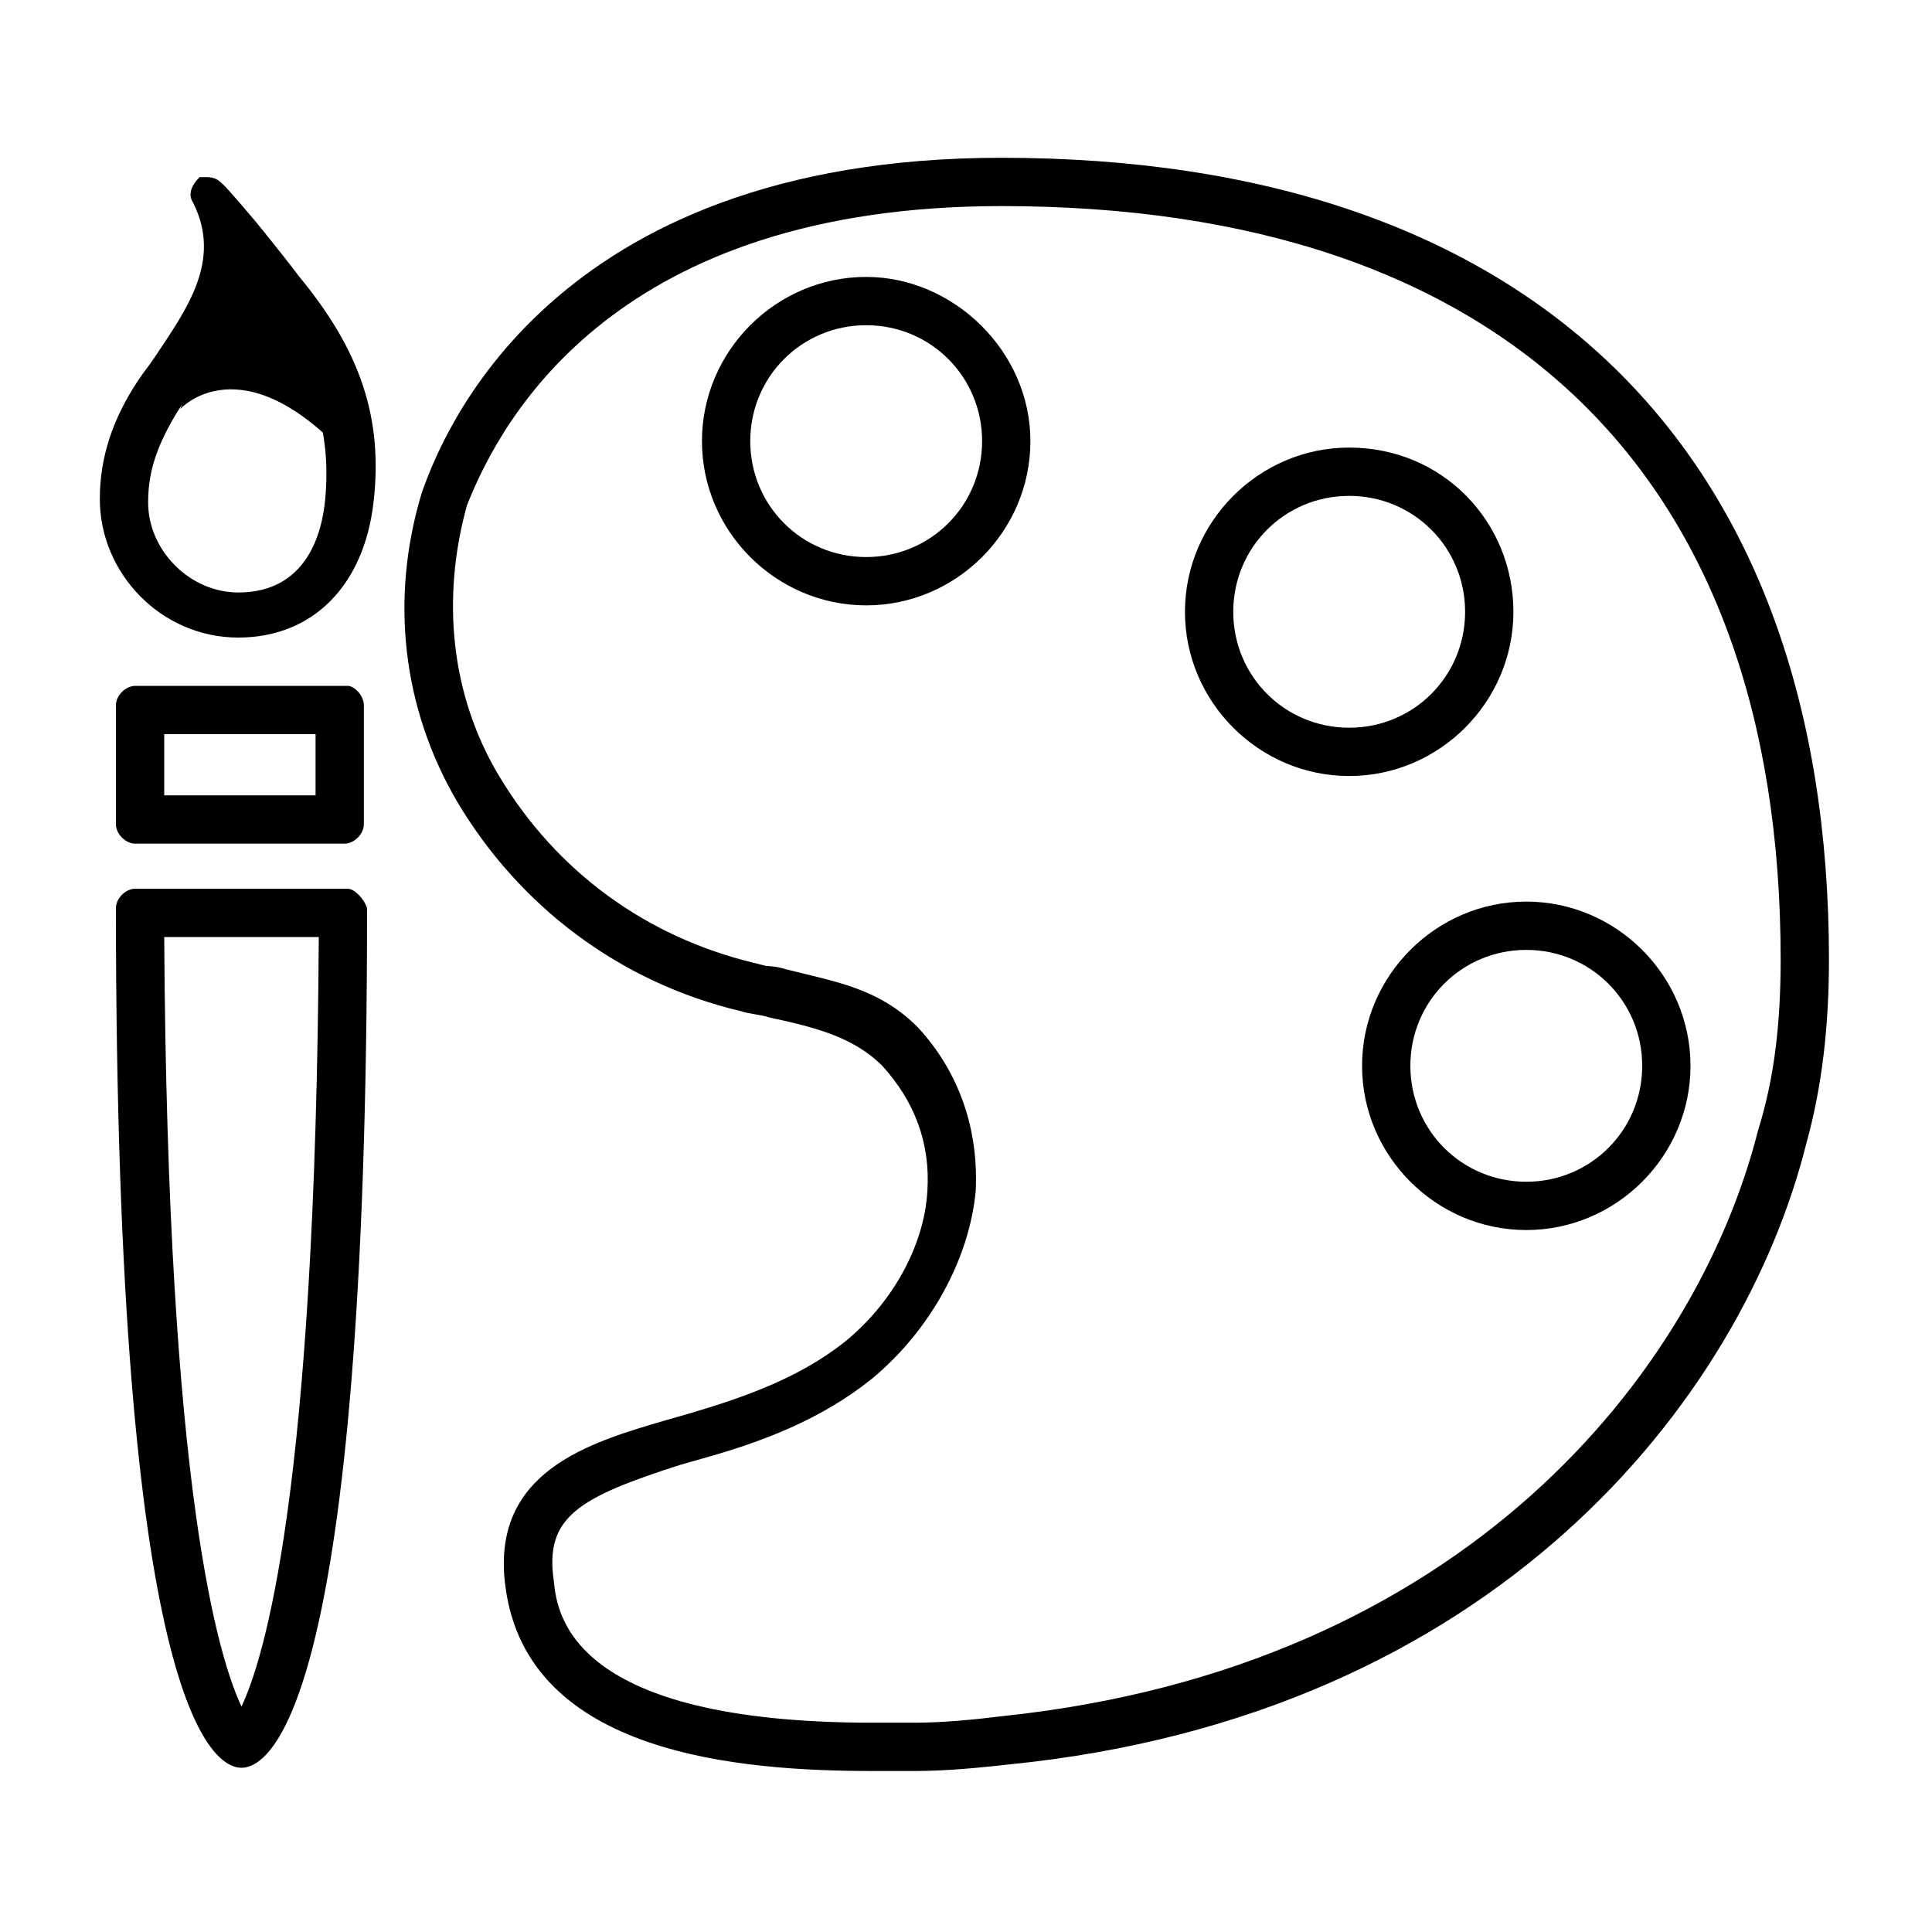 <?xml version="1.0" encoding="utf-8"?>
<!-- Generator: Adobe Illustrator 24.0.0, SVG Export Plug-In . SVG Version: 6.00 Build 0)  -->
<svg version="1.1" id="Layer_1" xmlns="http://www.w3.org/2000/svg" xmlns:xlink="http://www.w3.org/1999/xlink" x="0px" y="0px"
	 viewBox="0 0 60 60" style="enable-background:new 0 0 60 60;" xml:space="preserve">
<g>
	<g>
		<path d="M31.1,6.4c15.6,0,24.2,8.3,24.2,23.4c0,2-0.2,3.7-0.7,5.3c-1.9,7.5-9.1,16.7-23.5,18.2c-0.8,0.1-1.8,0.2-2.7,0.2h-1.3
			c-9.3,0-9.8-3.3-9.9-4.4c-0.3-2,0.8-2.6,3.9-3.6l0.7-0.2c1.8-0.5,3.7-1.2,5.3-2.5c1.8-1.5,3-3.7,3.2-5.8c0.1-1.9-0.5-3.7-1.8-5.1
			c0,0,0,0.1,0,0c-1.2-1.2-2.5-1.4-4.1-1.8c-0.3-0.1-0.6-0.1-0.6-0.1l-0.4-0.1c-3.3-0.8-6.1-2.8-7.9-5.8c-1.5-2.5-1.8-5.5-1-8.4
			C15.6,12.9,19.2,6.4,31.1,6.4 M31.1,4.9c-14.1,0-17.4,8.7-18,10.4c-1,3.3-0.6,6.7,1.1,9.6c1.9,3.2,5,5.6,8.8,6.5
			c0.3,0.1,0.6,0.1,0.9,0.2c1.4,0.3,2.6,0.6,3.5,1.5c1,1.1,1.5,2.4,1.4,3.9c-0.1,1.7-1.1,3.5-2.6,4.7c-1.4,1.1-3.1,1.7-4.8,2.2
			l-0.7,0.2c-2.4,0.7-5.5,1.6-5,5.2c0.7,5.2,7.3,5.7,11.4,5.7c0.5,0,0.9,0,1.3,0c1,0,2-0.1,2.9-0.2c15.1-1.5,22.8-11.3,24.8-19.3
			c0.5-1.8,0.7-3.7,0.7-5.7C56.8,14,47.6,4.9,31.1,4.9L31.1,4.9z"/>
	</g>
	<g>
		<path d="M26.9,10.1c2,0,3.6,1.6,3.6,3.6s-1.6,3.6-3.6,3.6s-3.6-1.6-3.6-3.6S24.9,10.1,26.9,10.1 M26.9,8.6c-2.8,0-5.1,2.3-5.1,5.1
			s2.3,5.1,5.1,5.1s5.1-2.3,5.1-5.1S29.6,8.6,26.9,8.6L26.9,8.6z"/>
	</g>
	<g>
		<path d="M41.9,15.4c2,0,3.6,1.6,3.6,3.6s-1.6,3.6-3.6,3.6S38.3,21,38.3,19S39.9,15.4,41.9,15.4 M41.9,13.9c-2.8,0-5.1,2.3-5.1,5.1
			s2.3,5.1,5.1,5.1c2.8,0,5.1-2.3,5.1-5.1S44.8,13.9,41.9,13.9L41.9,13.9z"/>
	</g>
	<g>
		<path d="M47.4,29.5c2,0,3.6,1.6,3.6,3.6s-1.6,3.6-3.6,3.6s-3.6-1.6-3.6-3.6S45.4,29.5,47.4,29.5 M47.4,28c-2.8,0-5.1,2.3-5.1,5.1
			s2.3,5.1,5.1,5.1c2.8,0,5.1-2.3,5.1-5.1S50.2,28,47.4,28L47.4,28z"/>
	</g>
	<g>
		<path d="M9.9,29.1C9.8,46.4,8.2,51.5,7.5,53c-0.7-1.5-2.3-6.6-2.4-23.9H9.9 M10.8,27.6H4.2c-0.3,0-0.6,0.3-0.6,0.6
			c0,24.8,3,26.7,3.9,26.7s3.9-1.9,3.9-26.7C11.3,27.9,11,27.6,10.8,27.6L10.8,27.6z"/>
	</g>
	<g>
		<path d="M9.8,22.8v1.9H5.1v-1.9H9.8 M10.8,21.3H4.2c-0.3,0-0.6,0.3-0.6,0.6c0,1.5,0,2.1,0,3.7c0,0.3,0.3,0.6,0.6,0.6h6.5
			c0.3,0,0.6-0.3,0.6-0.6c0-1.7,0-2.2,0-3.7C11.3,21.6,11,21.3,10.8,21.3L10.8,21.3z"/>
	</g>
	<g>
		<path d="M7.7,8.9C7.8,9.1,8,9.3,8.1,9.5c0,0,0,0,0,0.1c1.6,2,2.2,3.7,2,5.9c-0.1,1.1-0.6,2.9-2.7,2.9c-1.5,0-2.8-1.3-2.8-2.8
			c0-1,0.3-1.8,0.9-2.8c0.2-0.3,0.2-0.3,0.3-0.5c0,0,0.1-0.2,0.2-0.3s0,0,0.1-0.1l0.1-0.1C6.7,10.9,7.3,10,7.7,8.9 M5.9,12.1
			L5.9,12.1L5.9,12.1 M6.4,5.5c-0.1,0-0.2,0-0.2,0C6,5.7,5.8,6,6,6.3c0.9,1.8-0.2,3.3-1.2,4.8c-0.2,0.3-0.3,0.4-0.5,0.7
			c-0.8,1.2-1.2,2.4-1.2,3.7c0,2.3,1.9,4.3,4.3,4.3c2.3,0,3.9-1.6,4.2-4.2s-0.4-4.7-2.3-7C9,8.2,8.6,7.7,8.2,7.2
			C7.8,6.7,7.1,5.9,7,5.8C6.8,5.6,6.7,5.5,6.4,5.5L6.4,5.5z"/>
	</g>
	<path d="M5.6,12.7c0,0,1.9-2.1,5.2,1.5c0,0-1.5-4.5-3.3-6.5C7.6,7.8,6.3,10.7,5.6,12.7z"/>
</g>
</svg>

